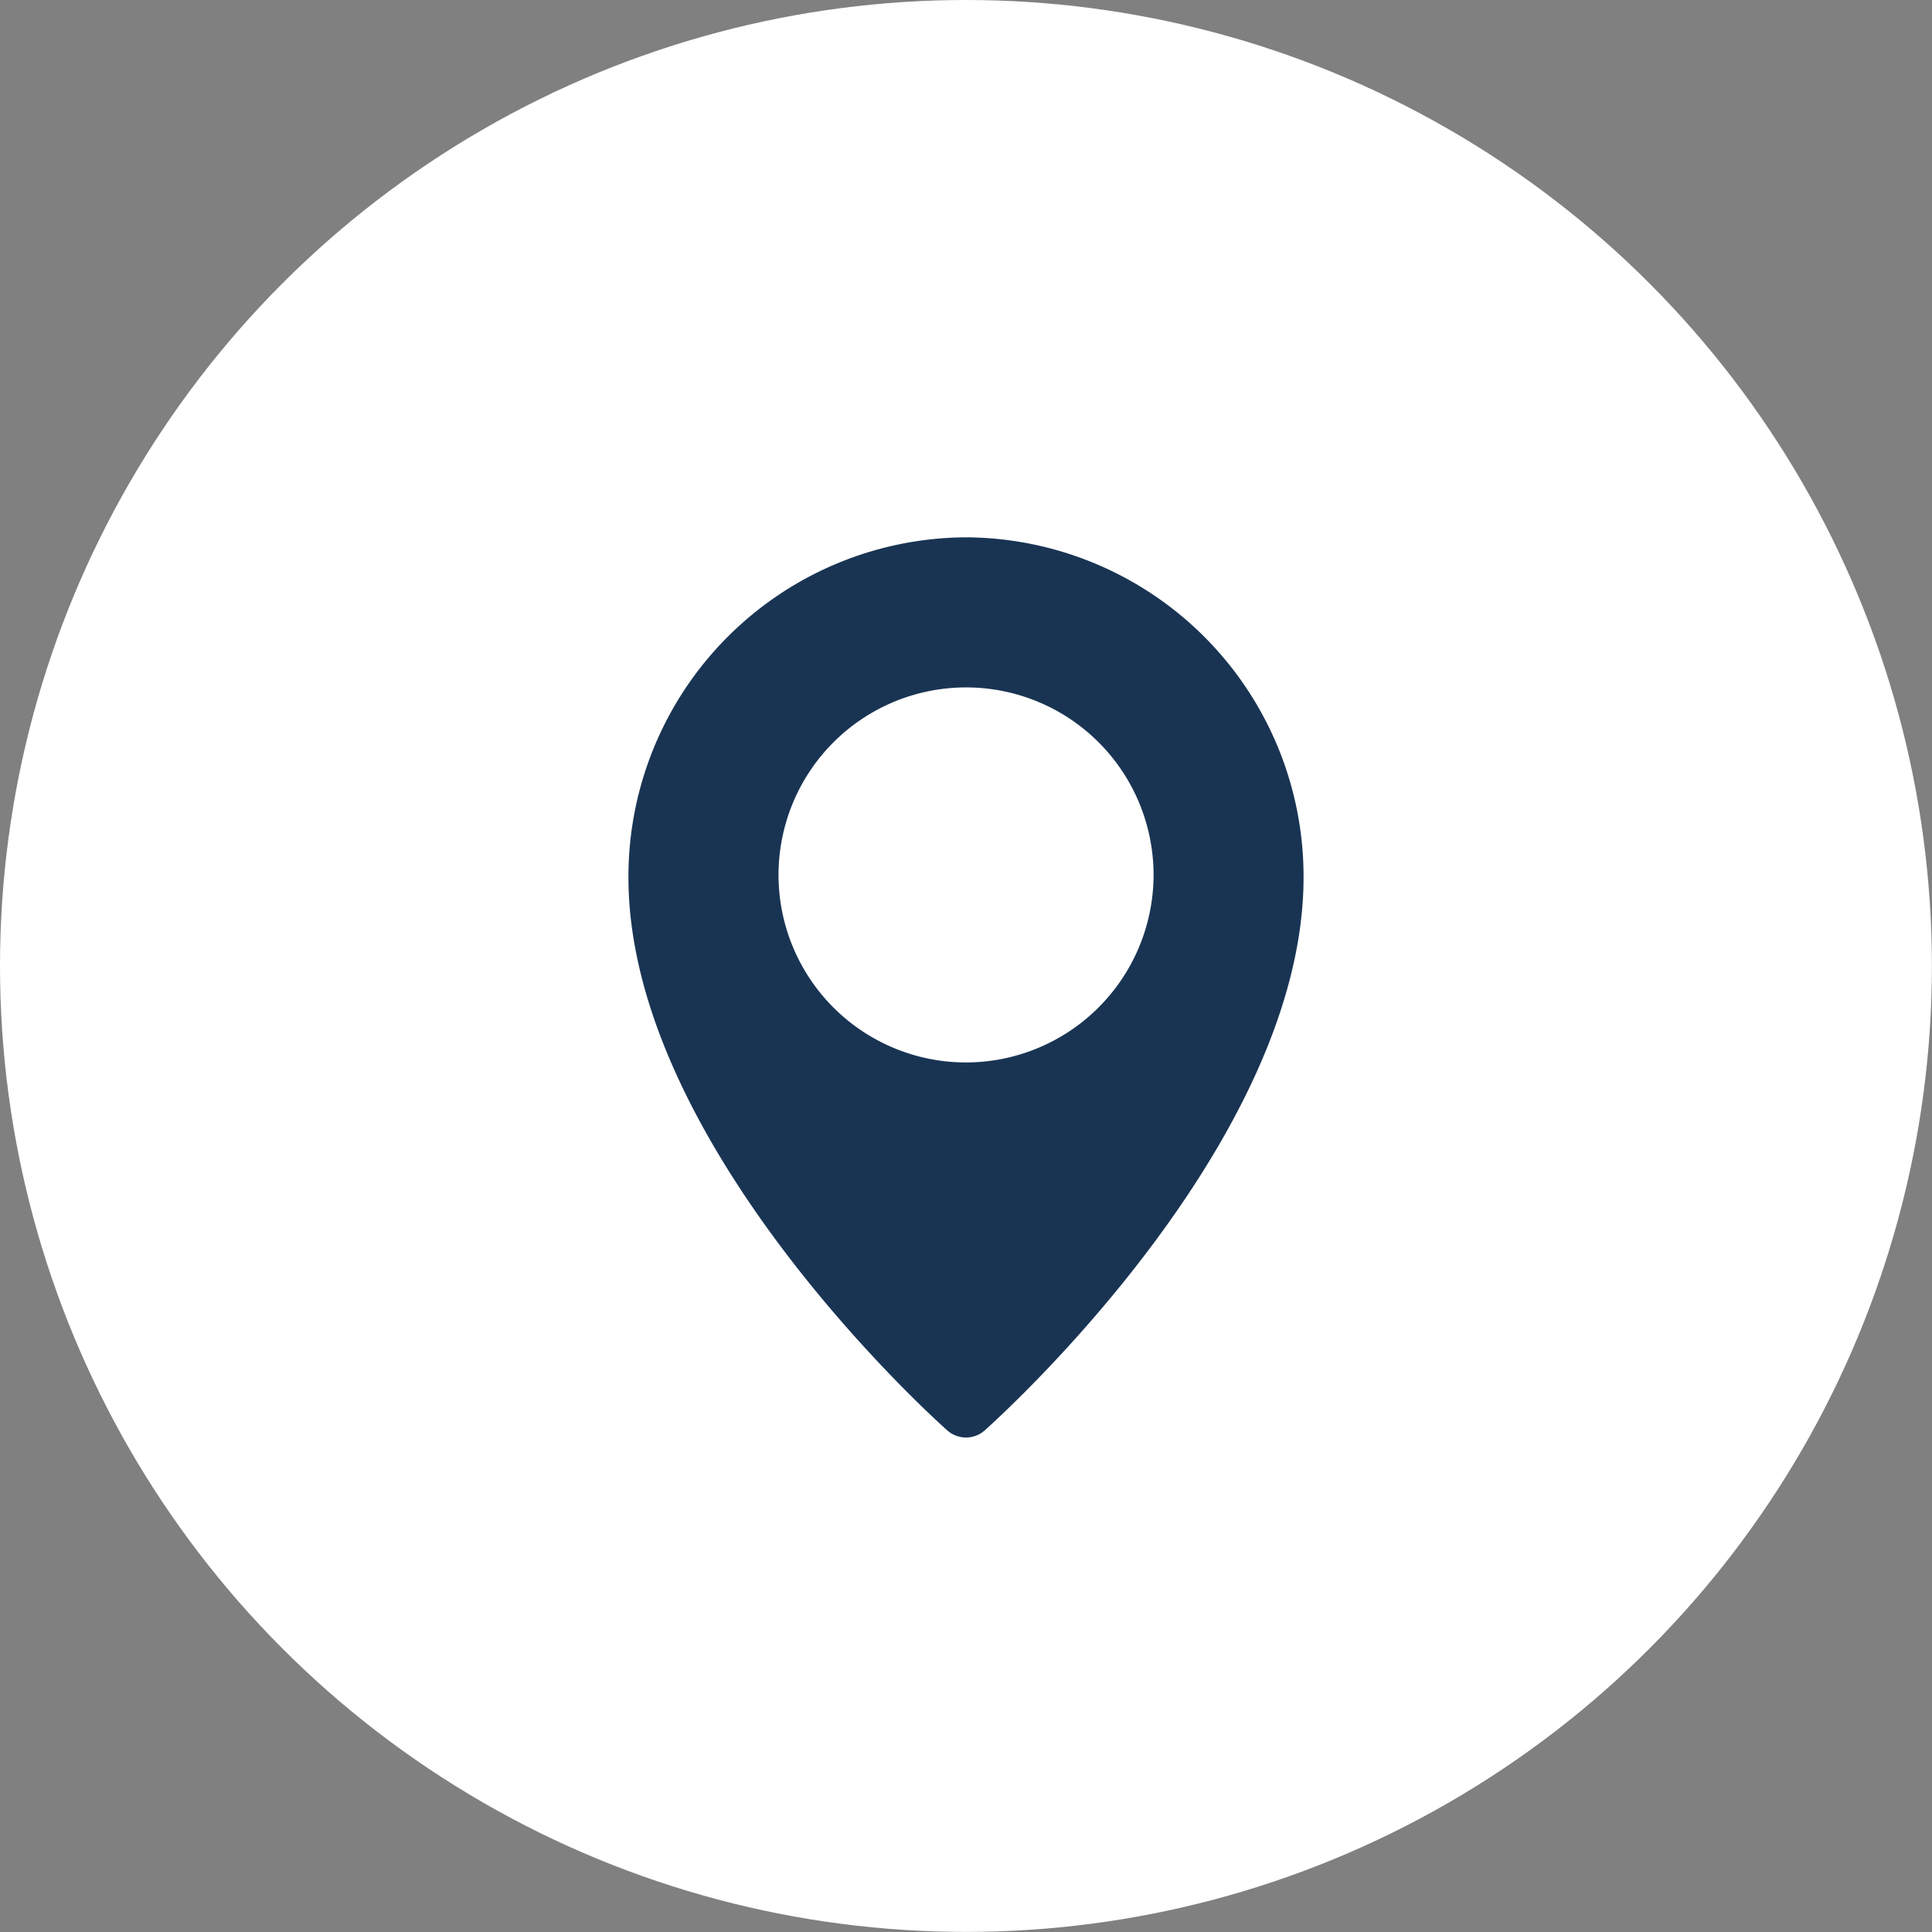 <svg xmlns="http://www.w3.org/2000/svg" xmlns:xlink="http://www.w3.org/1999/xlink" width="21.523" height="21.523" viewBox="0 0 21.523 21.523">
  <rect x="0" y="0" width="21.523" height="21.523" fill="#808080" stroke="none"/>
  <defs>
    <clipPath id="clip-path">
      <rect id="Rectangle_894" data-name="Rectangle 894" width="7.521" height="10.029" fill="#193453"/>
    </clipPath>
  </defs>
  <g id="Group_2673" data-name="Group 2673" transform="translate(-1121.762 -464)">
    <circle id="Ellipse_25" data-name="Ellipse 25" cx="10.761" cy="10.761" r="10.761" transform="translate(1121.762 464)" fill="#fff"/>
    <g id="Group_2350" data-name="Group 2350" transform="translate(1128.763 469.986)">
      <g id="Group_2349" data-name="Group 2349" clip-path="url(#clip-path)">
        <path id="Path_3355" data-name="Path 3355" d="M3.761,0A3.779,3.779,0,0,0,0,3.788C0,6.756,3.407,9.821,3.552,9.949a.314.314,0,0,0,.417,0c.145-.129,3.552-3.194,3.552-6.162A3.779,3.779,0,0,0,3.761,0m0,5.85A2.089,2.089,0,1,1,5.85,3.761,2.092,2.092,0,0,1,3.761,5.85" fill="#193453"/>
      </g>
    </g>
  </g>
</svg>
